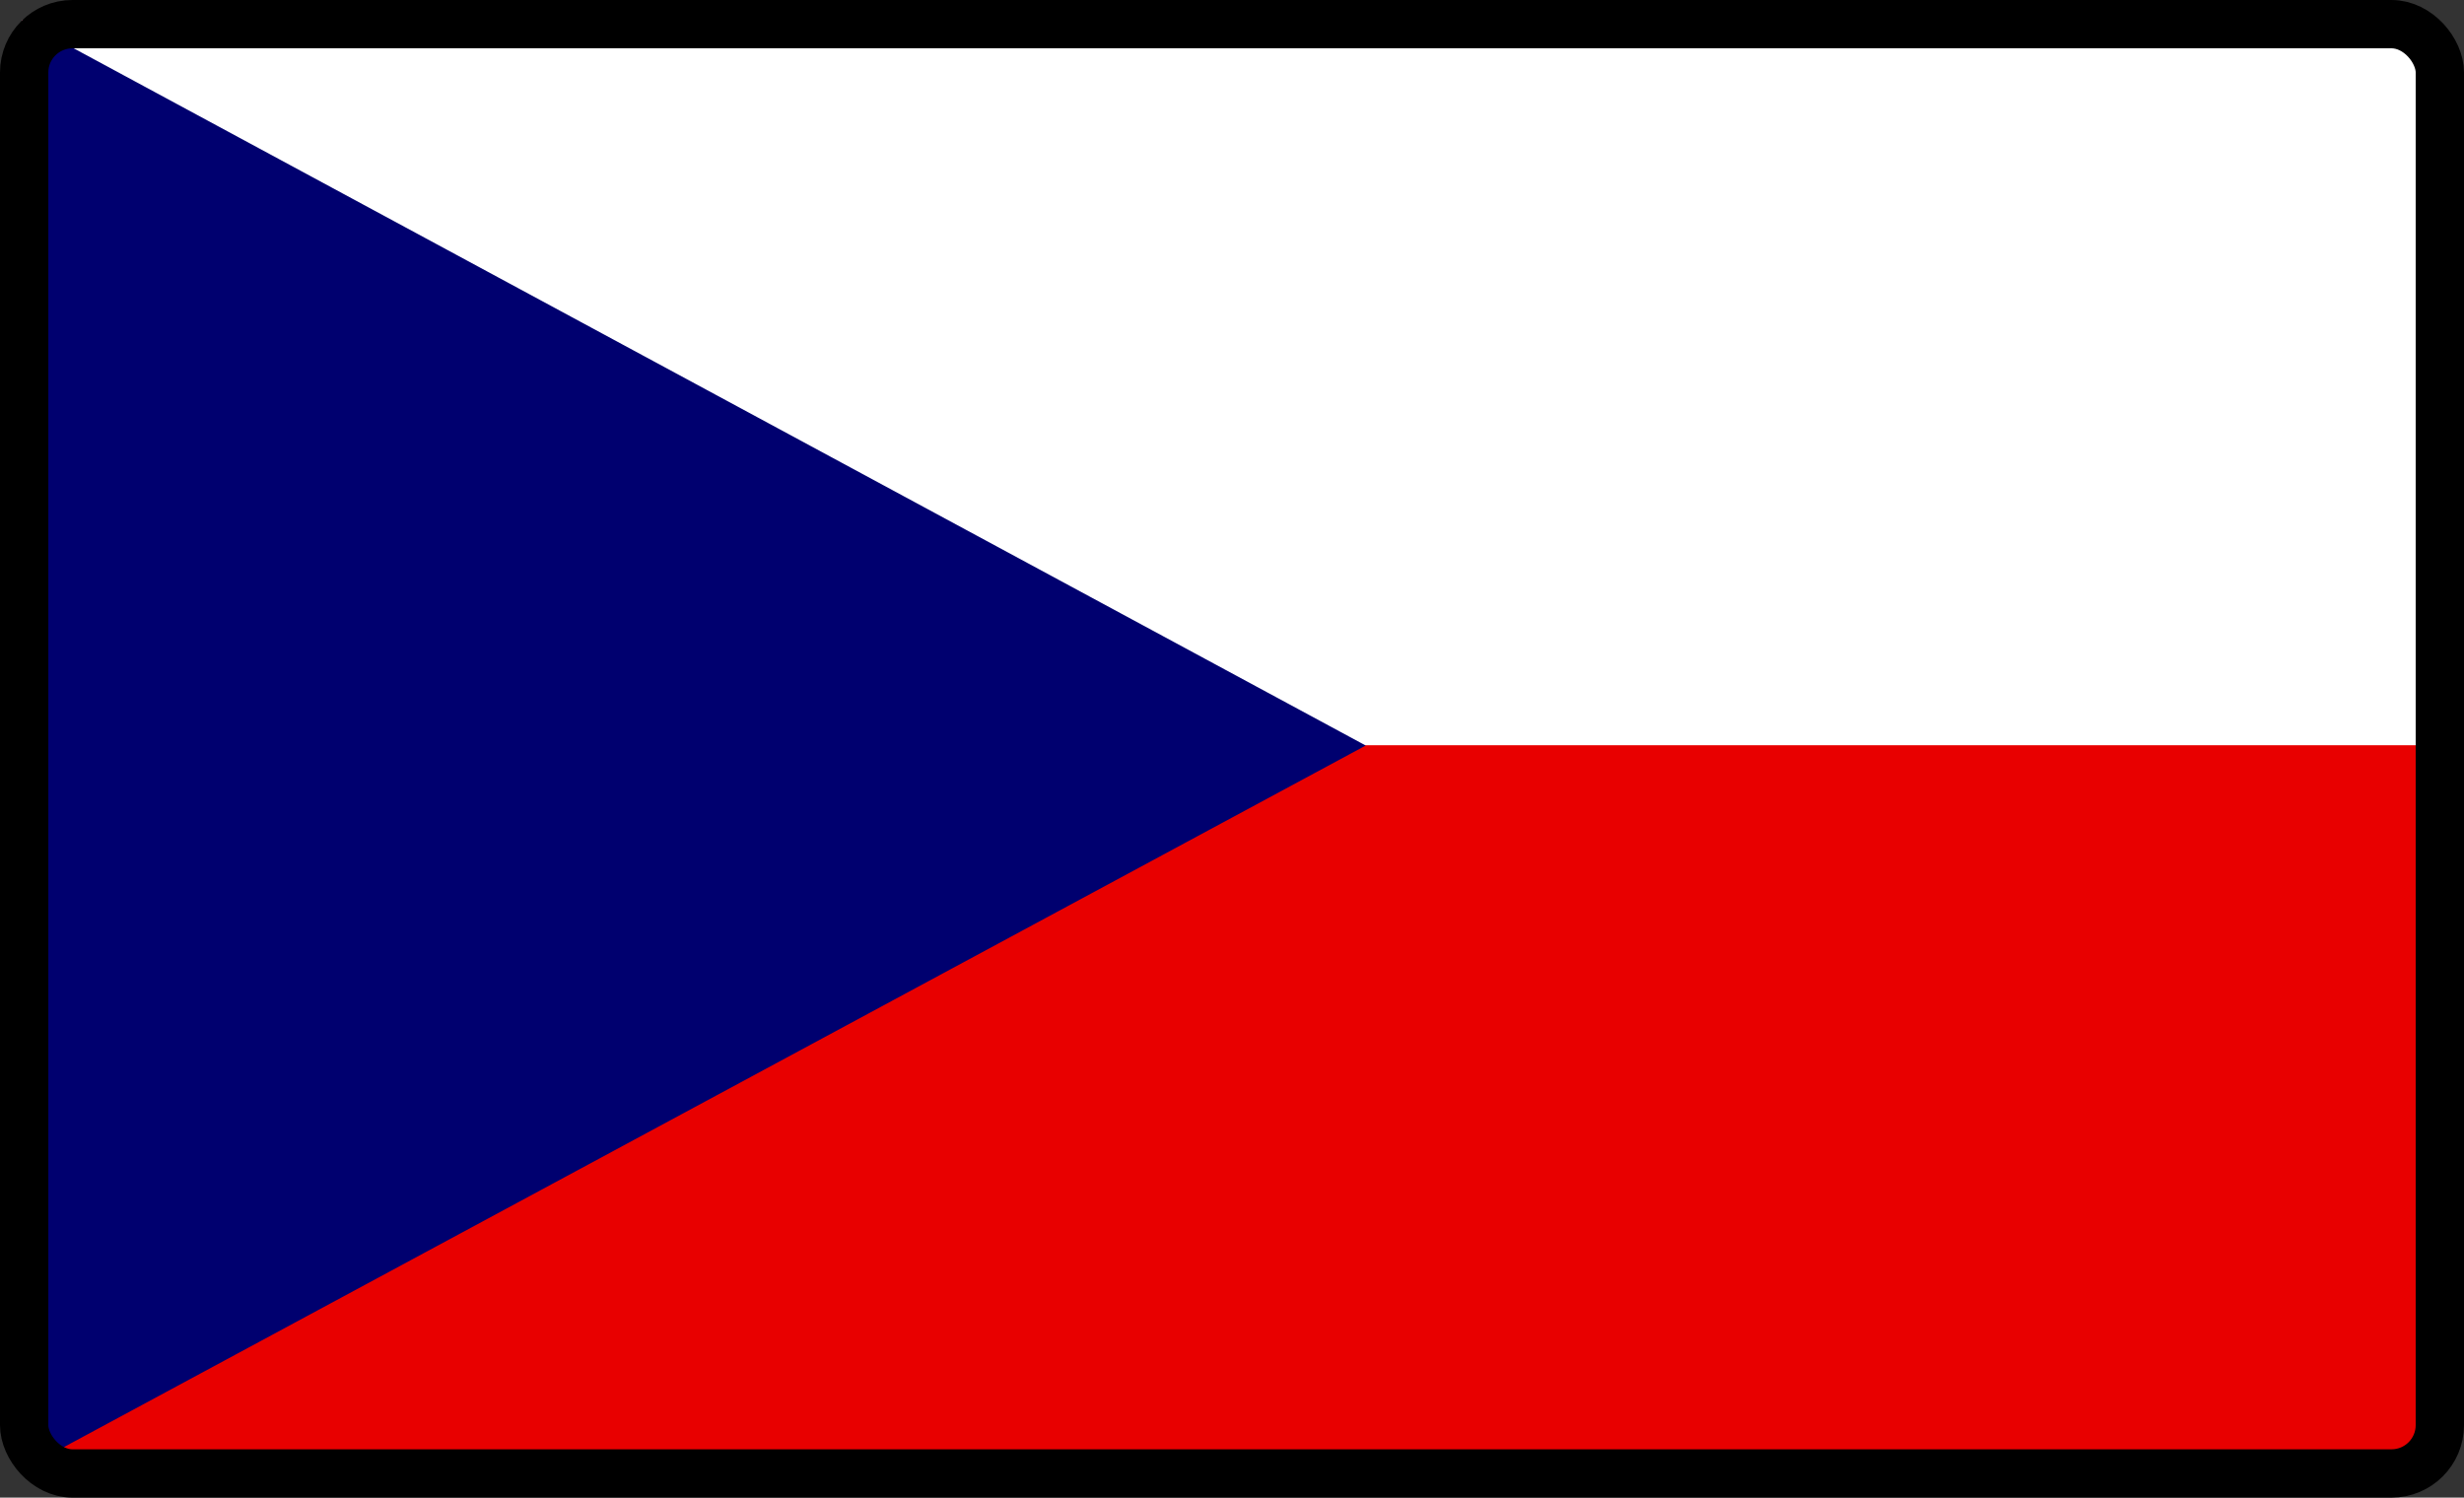 <?xml version="1.0" encoding="UTF-8" standalone="no"?>
<svg id="svg2" xmlns:rdf="http://www.w3.org/1999/02/22-rdf-syntax-ns#" xmlns="http://www.w3.org/2000/svg" height="15.5" width="25.5" version="1" xmlns:cc="http://creativecommons.org/ns#" xmlns:dc="http://purl.org/dc/elements/1.1/">
 <rect width="100%" height="100%" fill="#333333" stroke="none"/>
 <g id="g4178">
  <path id="path11" style="fill:#e80000" d="m0.227 0.211h24.94v14.987h-24.94z"/>
  <path id="path13" style="fill:#fff" d="m0.227 0.211h25v7.502h-25z"/>
  <path id="path15" style="fill:#00006f" d="m0.227 0.211 13.907 7.505-13.907 7.495v-15z"/>
  <rect id="rect4176" style="stroke-linejoin:round;stroke:#000;stroke-width:.5;fill:none" rx=".5" ry=".5" height="15" width="25" y=".25" x=".25"/>
 </g>
</svg>
